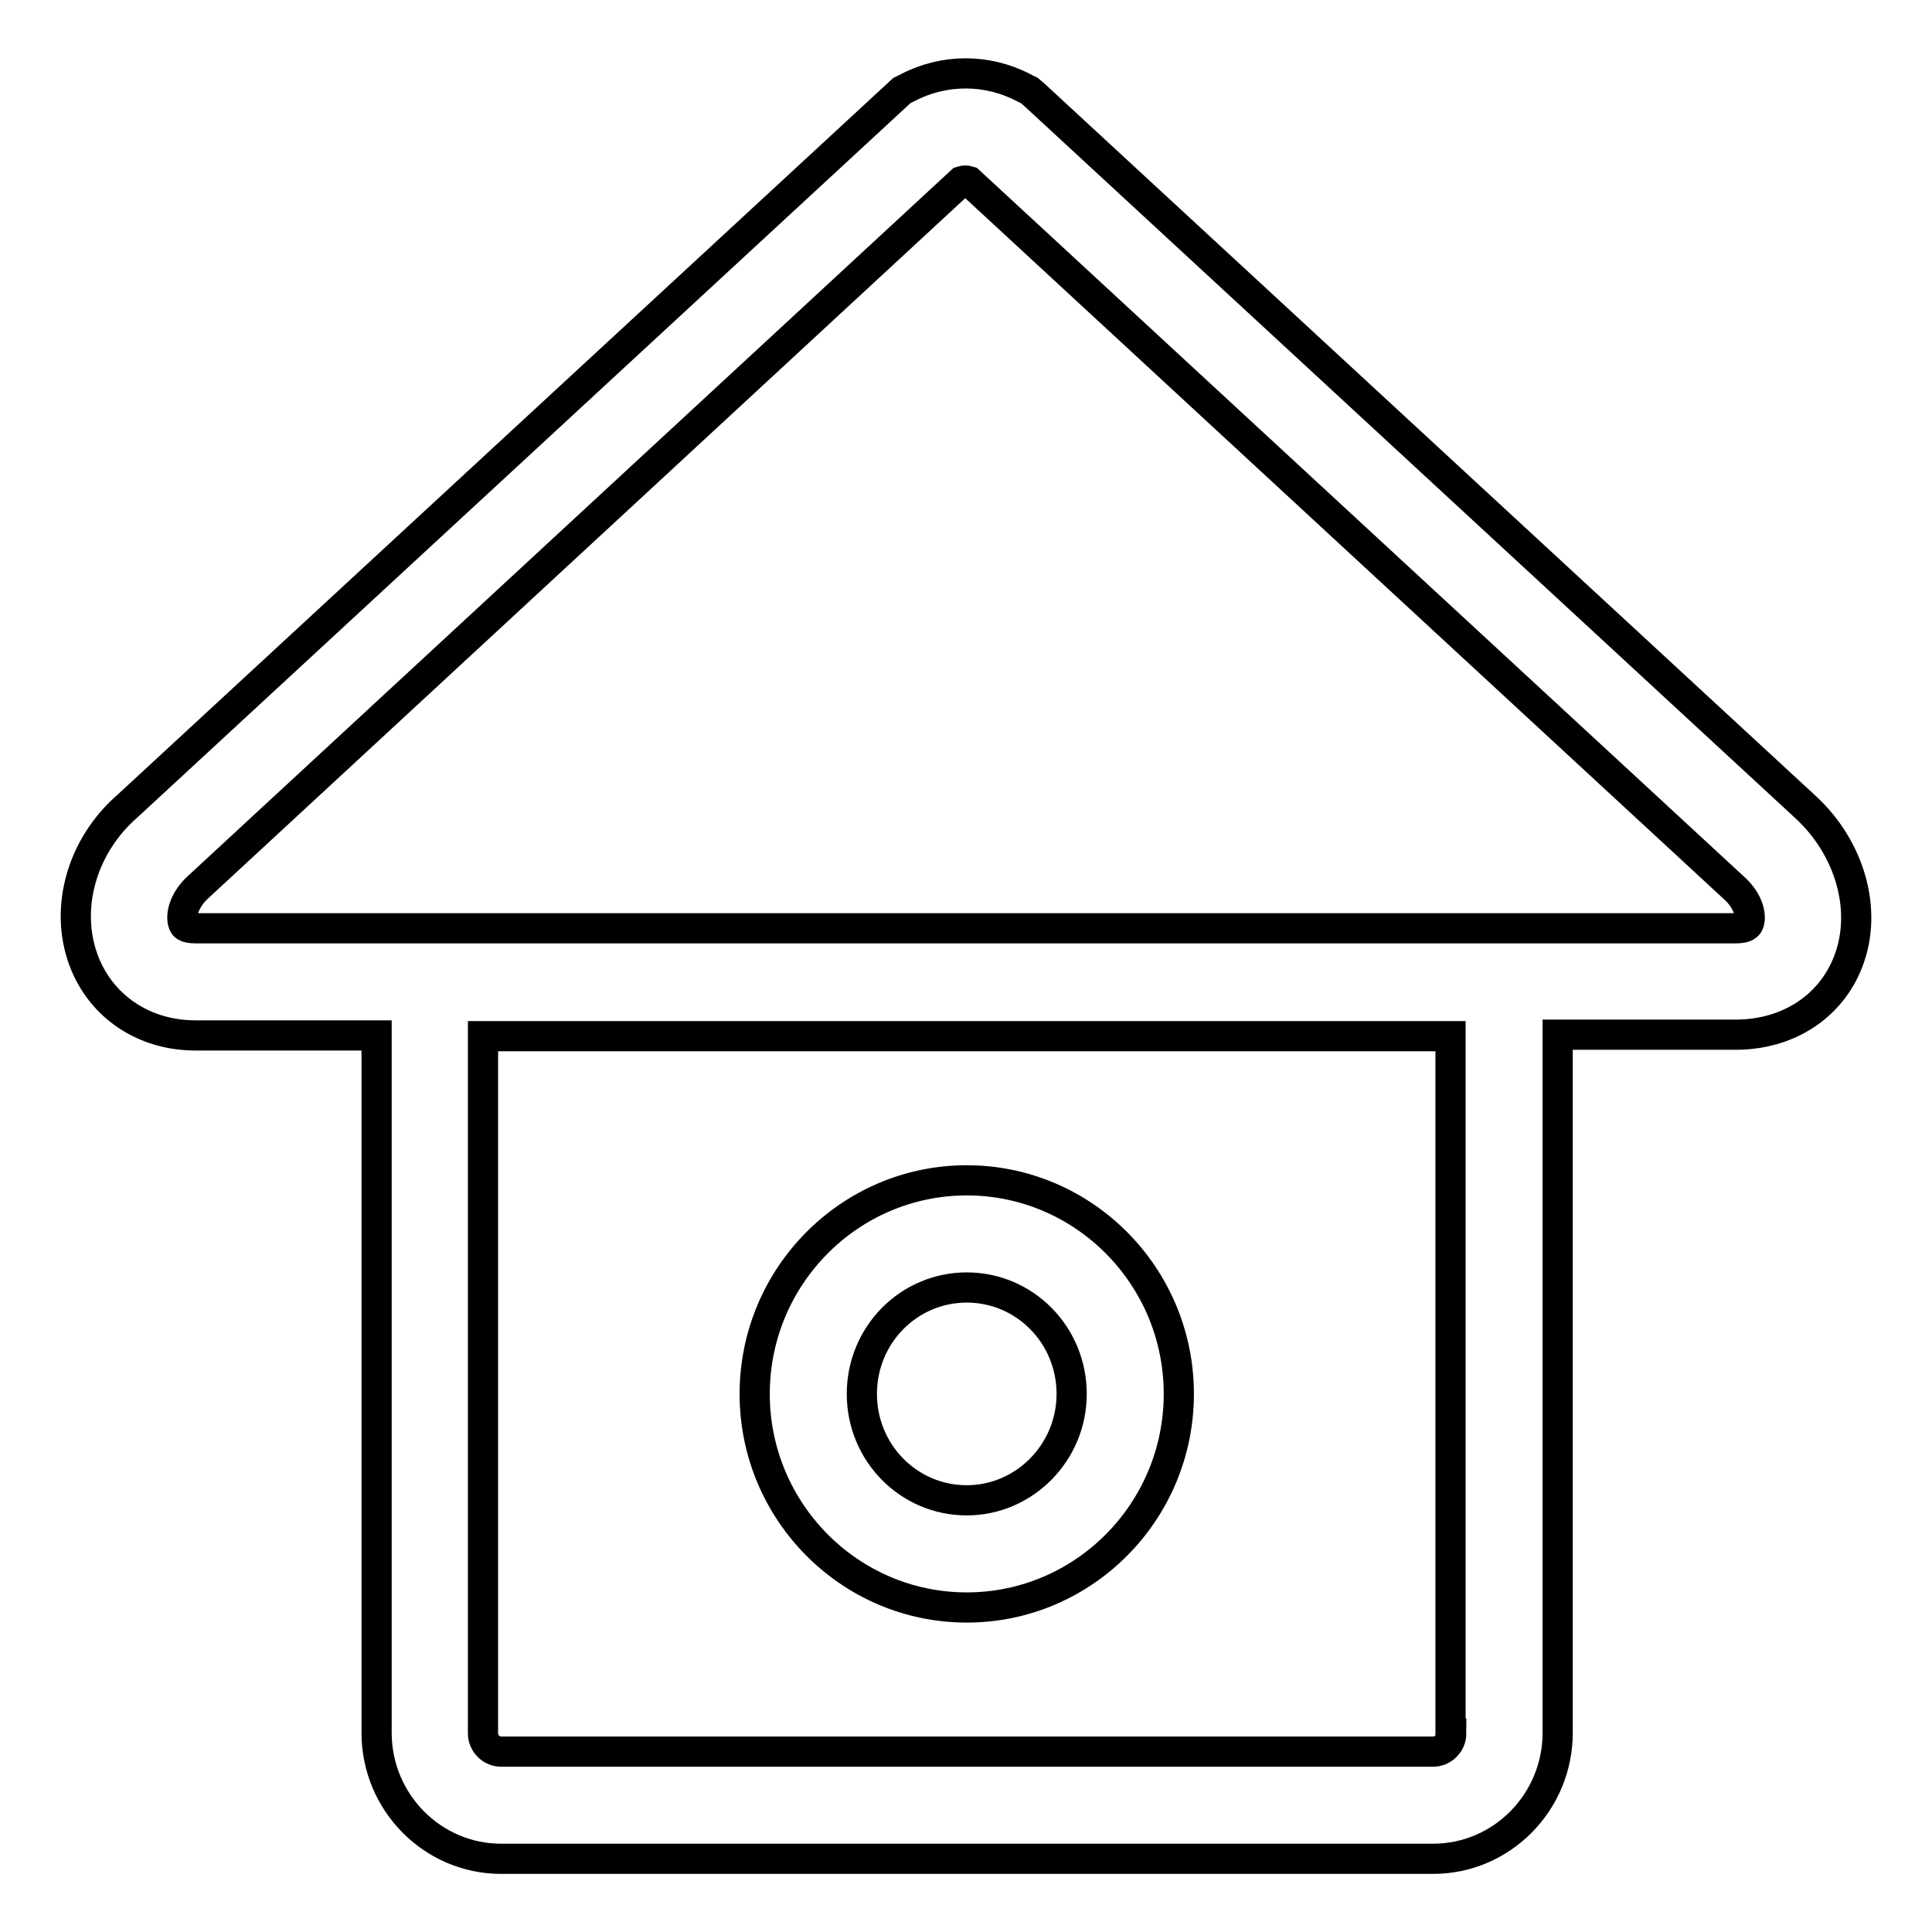 <?xml version="1.0" encoding="utf-8"?>
<!-- Svg Vector Icons : http://www.onlinewebfonts.com/icon -->
<!DOCTYPE svg PUBLIC "-//W3C//DTD SVG 1.1//EN" "http://www.w3.org/Graphics/SVG/1.1/DTD/svg11.dtd">
<svg version="1.1" xmlns="http://www.w3.org/2000/svg" xmlns:xlink="http://www.w3.org/1999/xlink" x="0px" y="0px" viewBox="0 0 256 256" enable-background="new 0 0 256 256" xml:space="preserve">
<g> <path stroke-width="4" fill-opacity="0" stroke="#000000"  d="M239.2,106.9L137.1,12.6l-0.7-0.6l-0.8-0.4c-4.8-2.5-10.5-2.5-15.3,0l-0.8,0.4L16.9,106.8 c-6.1,5.3-8.4,13.6-5.8,20.5c2.3,6.1,8,9.9,14.8,9.9h24v92.4c0,9.2,7.4,16.7,16.5,16.7h123.5c9.1,0,16.5-7.5,16.5-16.7v-92.5H230 c6.9,0,12.6-3.7,14.9-9.7C247.5,120.7,245.2,112.4,239.2,106.9z M192.3,229.7c0,1.3-1.1,2.4-2.4,2.4H66.4c-1.3,0-2.4-1.1-2.4-2.4 v-92.4h128.2V229.7z M231.7,122.4c-0.2,0.4-0.7,0.6-1.7,0.6H25.9c-1.4,0-1.5-0.4-1.6-0.6c-0.4-1,0-3.1,2-4.9L127.4,24 c0.3-0.1,0.7-0.1,1,0l101.2,93.5C231.8,119.4,232.1,121.5,231.7,122.4L231.7,122.4z"/> <path stroke-width="4" fill-opacity="0" stroke="#000000"  d="M128.1,213c15.5,0,28.1-12.7,28.1-28.3s-12.6-28.3-28.1-28.3c-15.5,0-28.1,12.7-28.1,28.3 S112.6,213,128.1,213z M128.1,170.6c7.7,0,13.9,6.3,13.9,14.1s-6.3,14.1-13.9,14.1c-7.7,0-13.9-6.3-13.9-14.1 S120.4,170.6,128.1,170.6z"/></g>
</svg>
